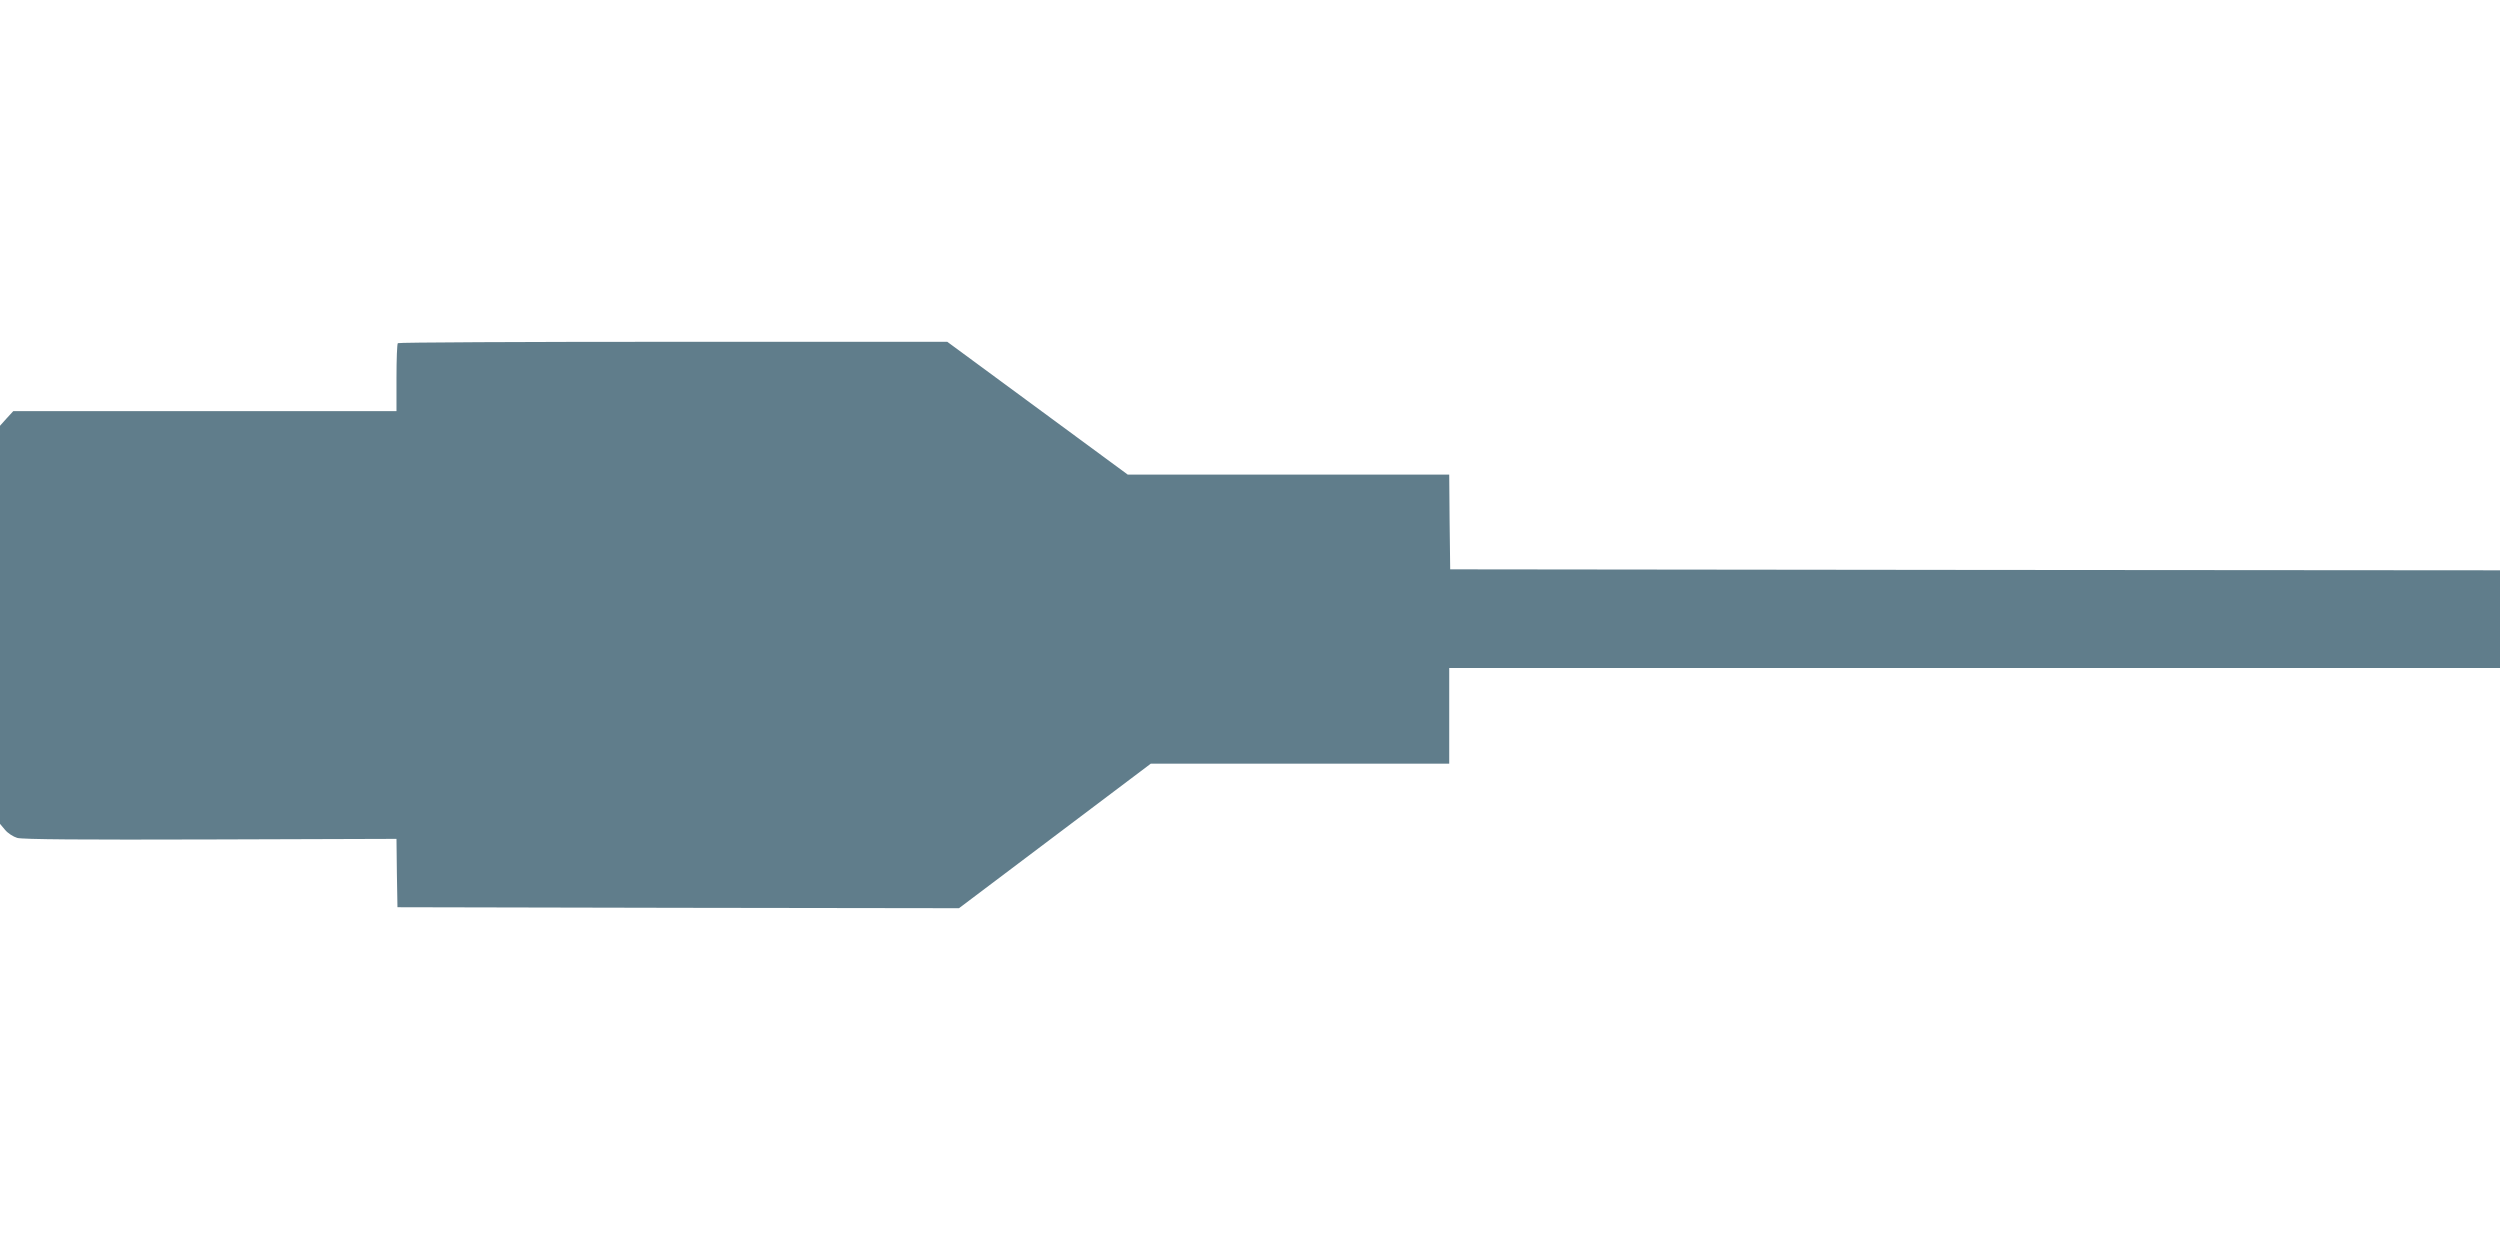 <?xml version="1.0" standalone="no"?>
<!DOCTYPE svg PUBLIC "-//W3C//DTD SVG 20010904//EN"
 "http://www.w3.org/TR/2001/REC-SVG-20010904/DTD/svg10.dtd">
<svg version="1.0" xmlns="http://www.w3.org/2000/svg"
 width="1280pt" height="640pt" viewBox="0 0 1280 640"
 preserveAspectRatio="xMidYMid meet">
<g transform="translate(0,640) scale(0.1,-0.1)"
fill="#607d8b" stroke="none">
<path d="M2037 4643 c-4 -3 -7 -83 -7 -177 l0 -171 -981 0 -981 0 -34 -37 -34
-38 0 -1019 0 -1019 26 -31 c14 -17 42 -35 62 -41 25 -8 338 -10 989 -8 l953
3 2 -175 3 -175 1438 -3 1437 -2 491 370 491 370 764 0 764 0 0 245 0 245
2690 0 2690 0 0 250 0 250 -2687 2 -2688 3 -3 243 -2 242 -823 0 -823 0 -462
340 -462 340 -1403 0 c-772 0 -1407 -3 -1410 -7z"/>
</g>
</svg>

